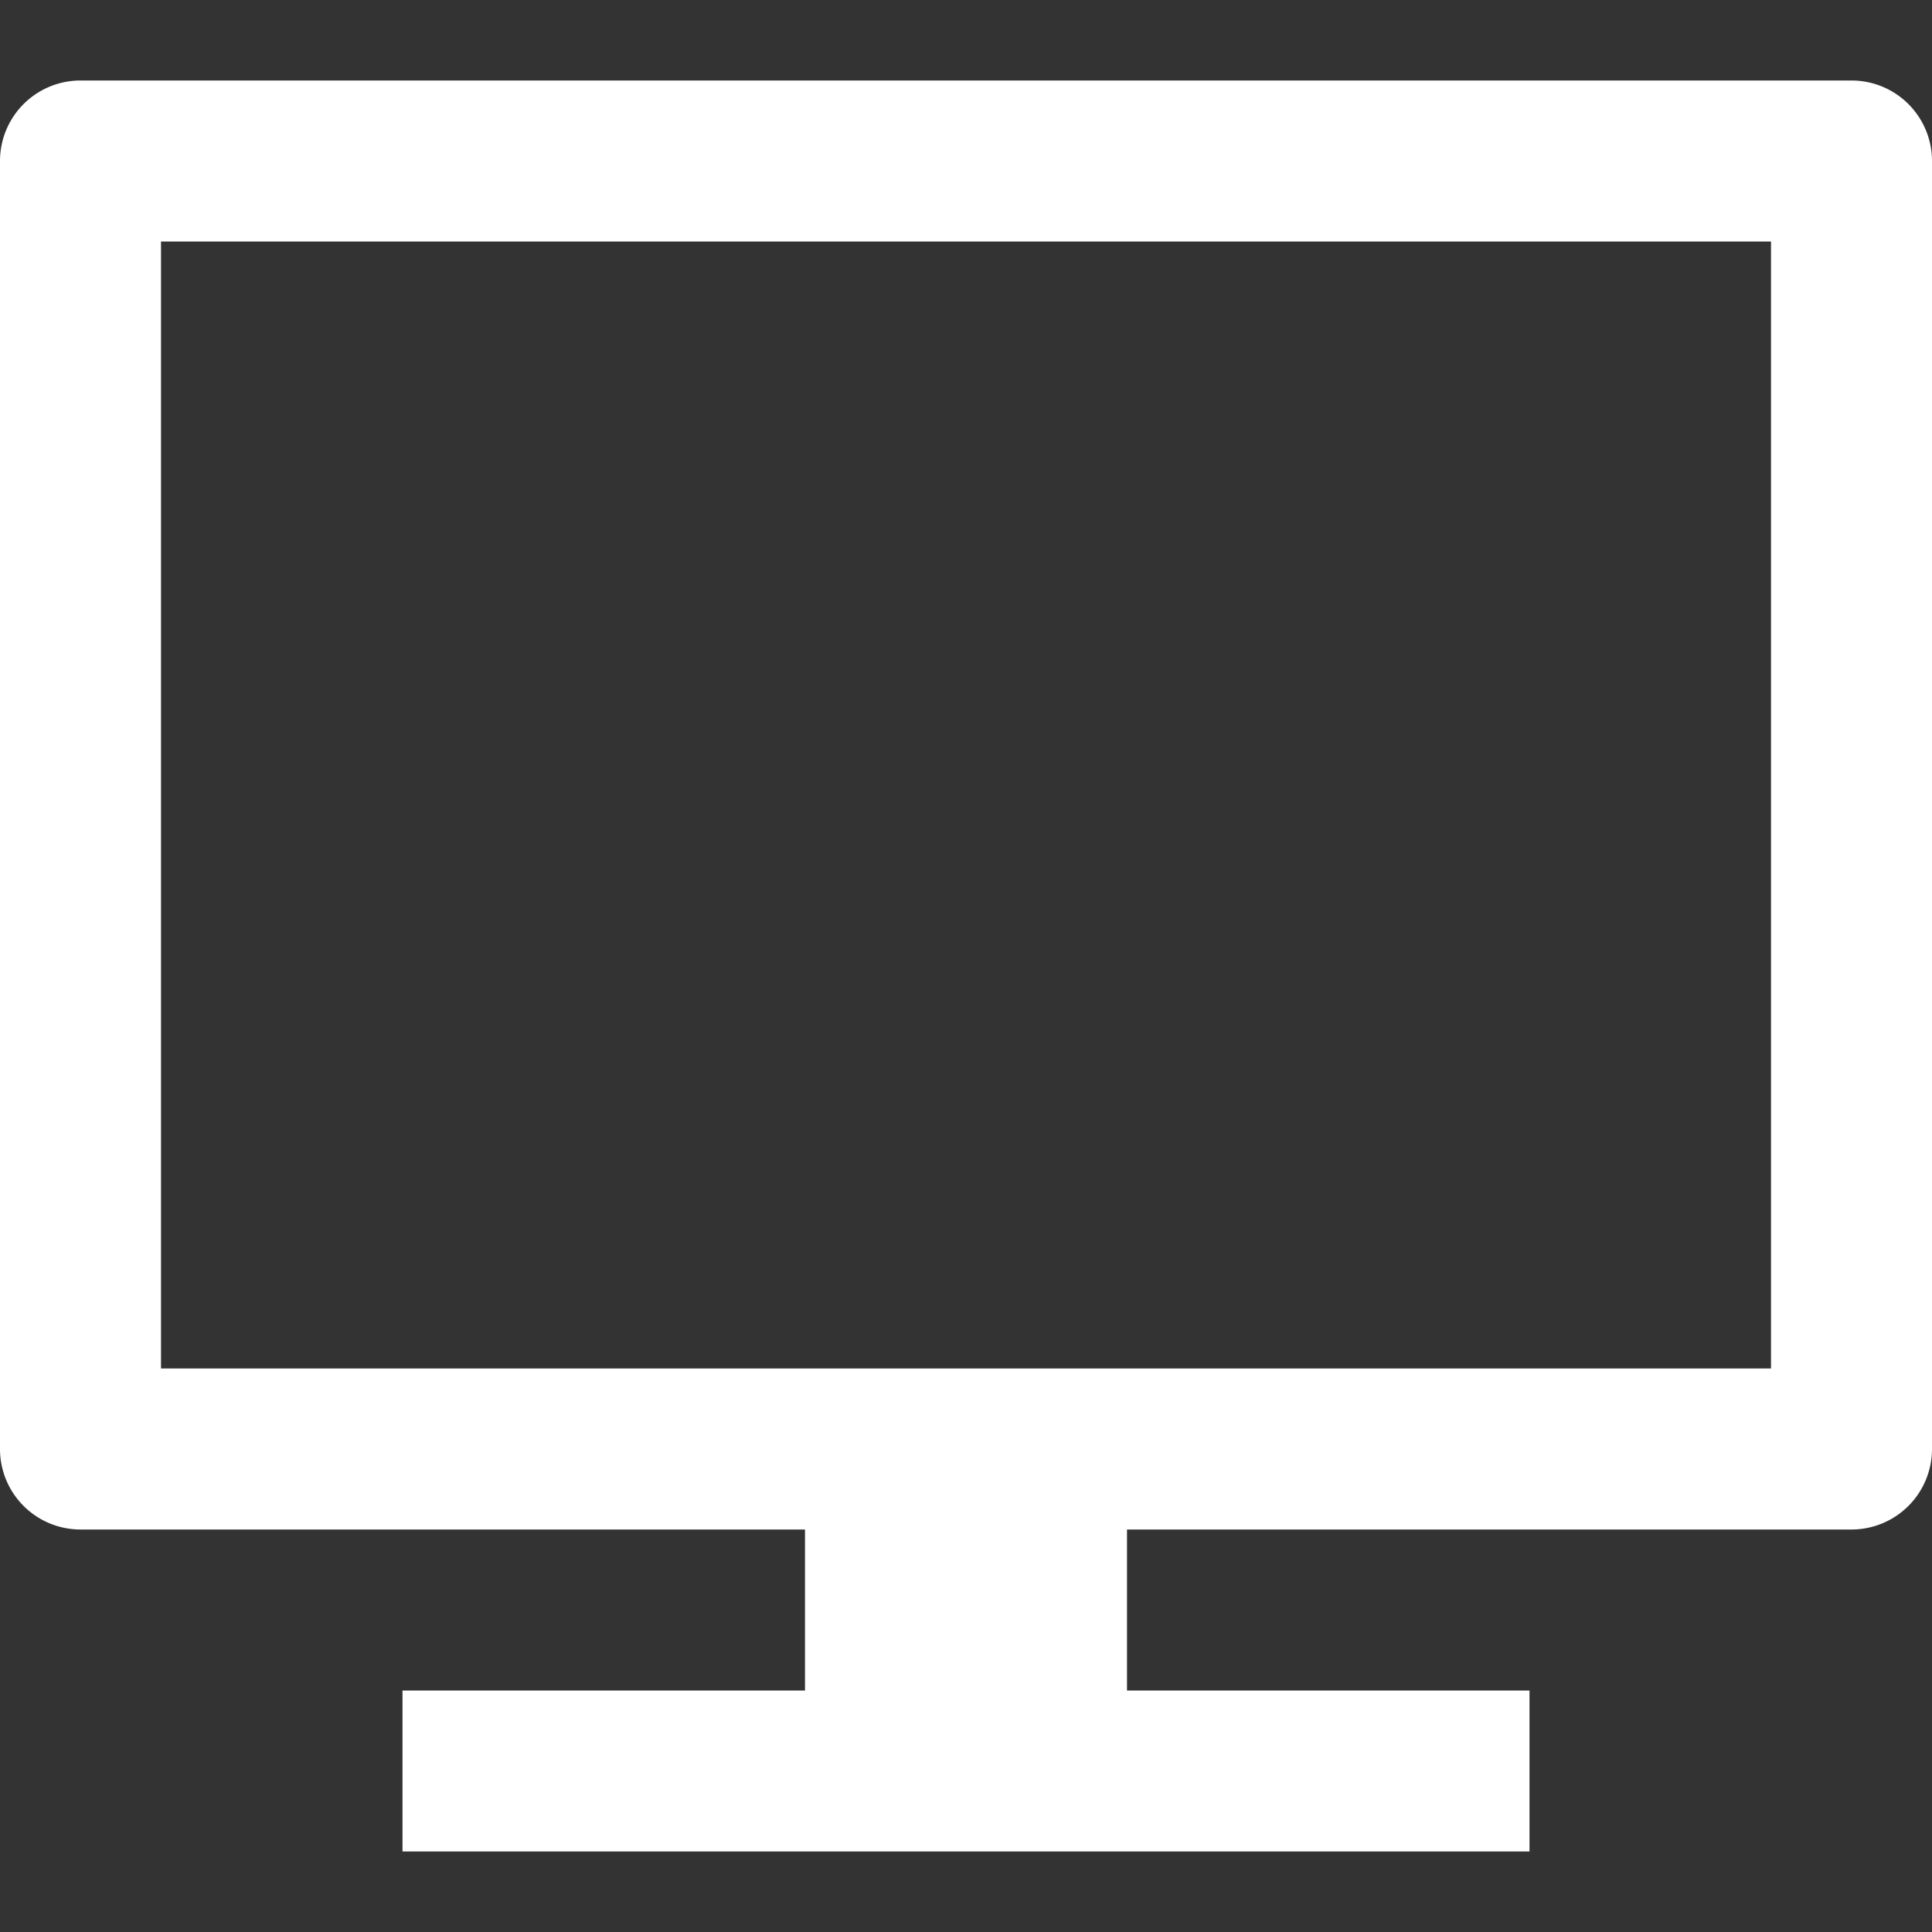 <svg xmlns="http://www.w3.org/2000/svg" width="24" height="24" viewBox="0 0 24 24"><rect x="0" y="0" width="24" height="24" fill="#333333" stroke="none"/><g class="nc-icon-wrapper" fill="#ffffff"><path d="M23,1H1A1,1,0,0,0,0,2V18a1,1,0,0,0,1,1h9v2H5v2H19V21H14V19h9a1,1,0,0,0,1-1V2A1,1,0,0,0,23,1ZM22,17H2V3H22Z" fill="#ffffff"></path></g></svg>